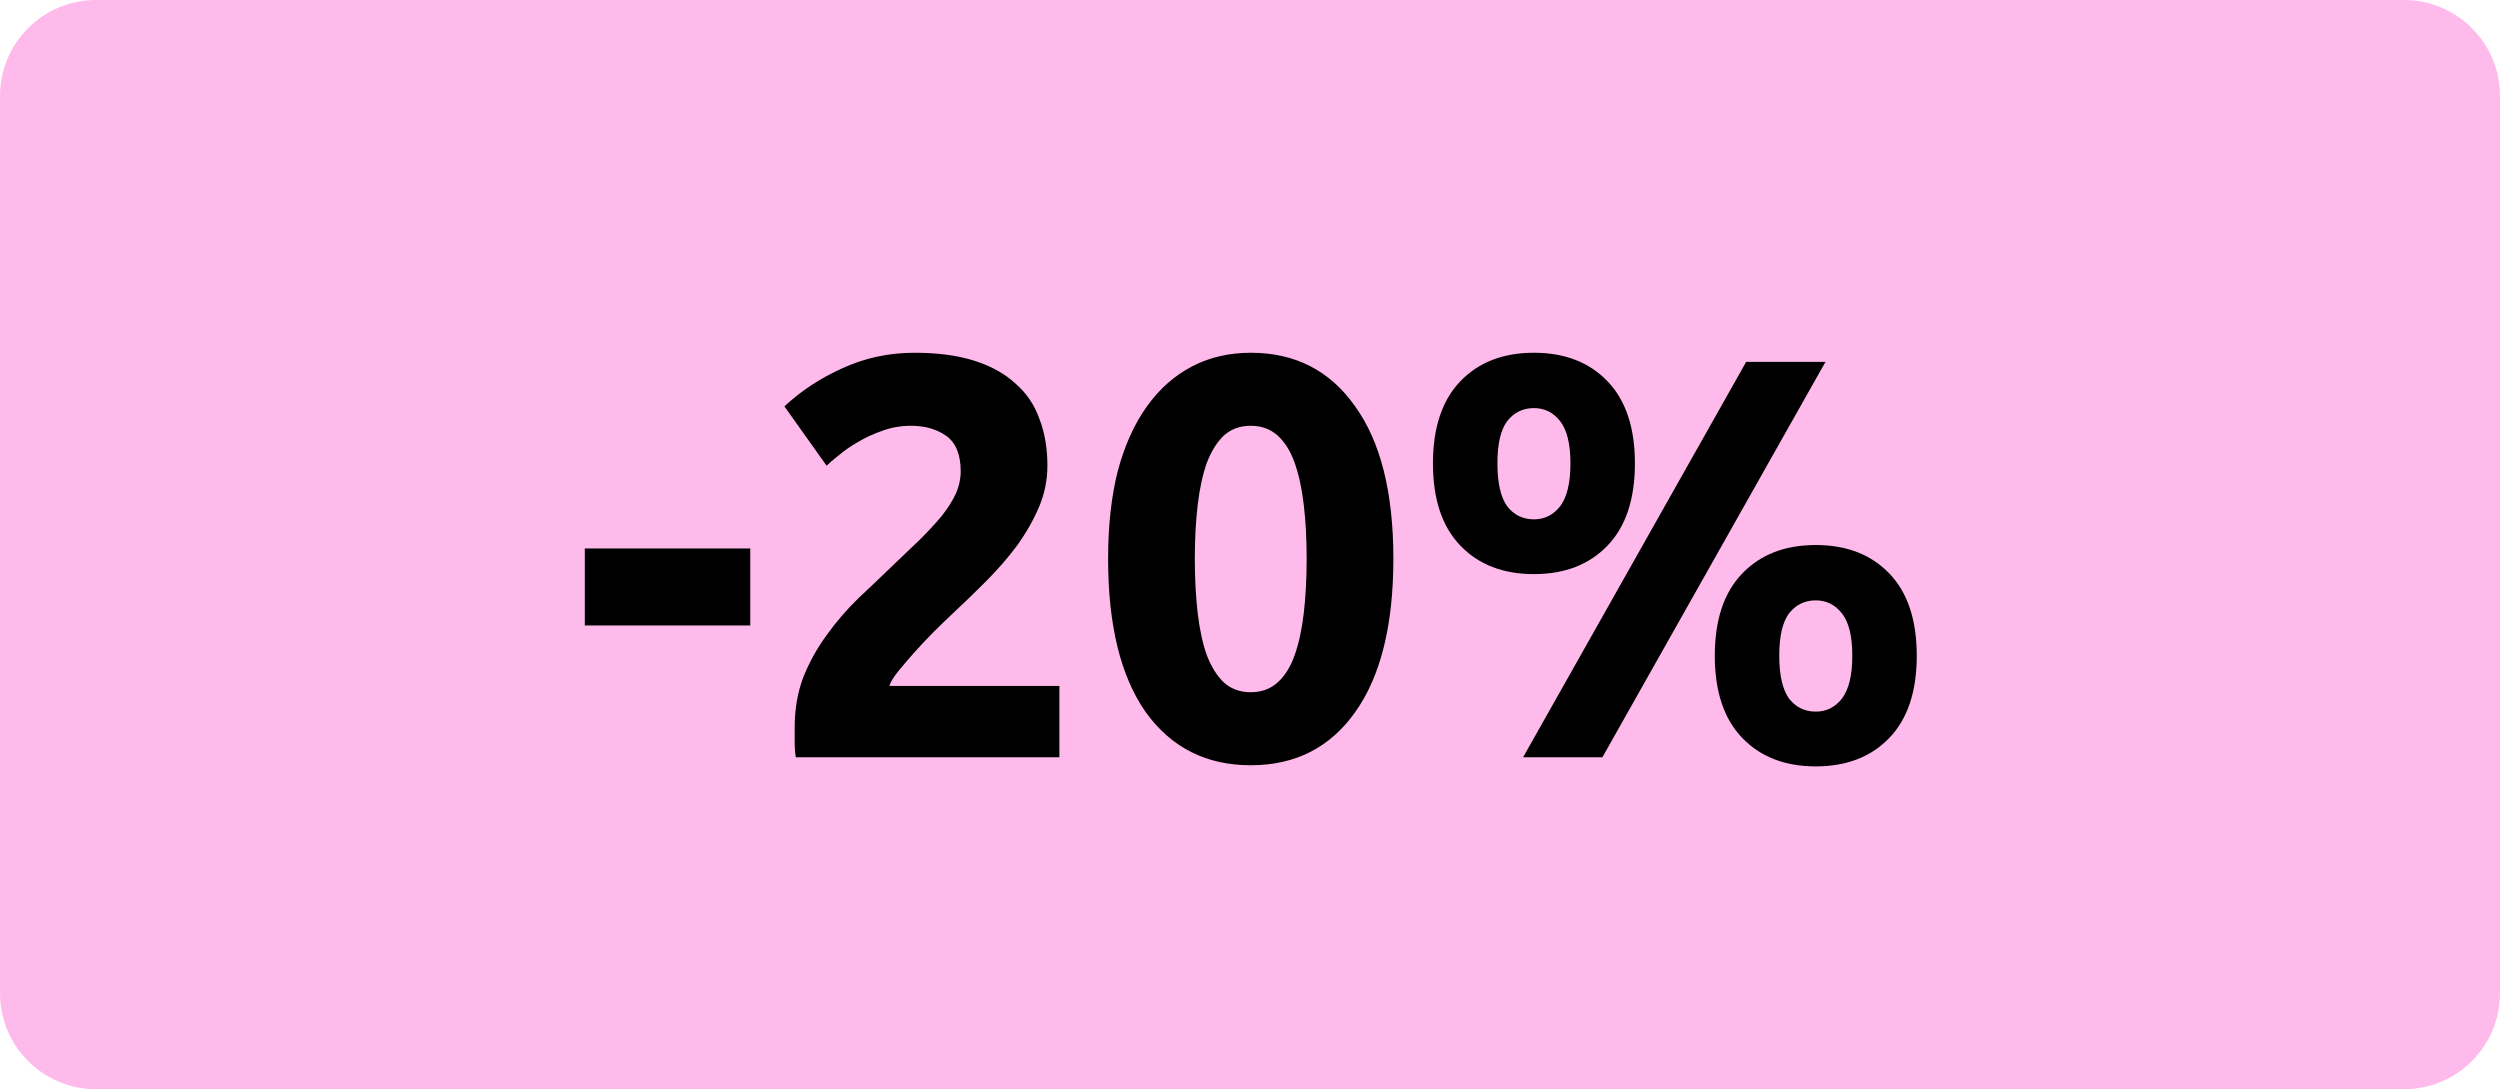 <?xml version="1.0" encoding="UTF-8"?> <svg xmlns="http://www.w3.org/2000/svg" width="241" height="105" viewBox="0 0 241 105" fill="none"><g clip-path="url(#clip0_3003_2)"><path d="M231.744 0H9.256C4.144 0 0 4.143 0 9.254V95.746C0 100.857 4.144 105 9.256 105H231.744C236.856 105 241 100.857 241 95.746V9.254C241 4.143 236.856 0 231.744 0Z" fill="#FFBAEC"></path><path d="M56.375 52.87H72.325V60.295H56.375V52.87ZM100.971 44.895C100.971 46.288 100.696 47.627 100.146 48.91C99.596 50.193 98.881 51.44 98.001 52.65C97.121 53.823 96.131 54.96 95.031 56.06C93.931 57.16 92.85 58.205 91.786 59.195C91.236 59.708 90.631 60.295 89.971 60.955C89.348 61.578 88.743 62.22 88.156 62.88C87.57 63.54 87.038 64.163 86.561 64.75C86.121 65.3 85.846 65.758 85.736 66.125H102.126V73H76.716C76.643 72.597 76.606 72.083 76.606 71.46C76.606 70.837 76.606 70.397 76.606 70.14C76.606 68.38 76.881 66.767 77.431 65.3C78.018 63.833 78.77 62.477 79.686 61.23C80.603 59.947 81.63 58.755 82.766 57.655C83.94 56.555 85.095 55.455 86.231 54.355C87.111 53.512 87.936 52.723 88.706 51.99C89.476 51.22 90.155 50.487 90.741 49.79C91.328 49.057 91.786 48.342 92.116 47.645C92.446 46.912 92.611 46.178 92.611 45.445C92.611 43.832 92.153 42.695 91.236 42.035C90.32 41.375 89.183 41.045 87.826 41.045C86.836 41.045 85.901 41.21 85.021 41.54C84.178 41.833 83.39 42.2 82.656 42.64C81.96 43.043 81.355 43.465 80.841 43.905C80.328 44.308 79.943 44.638 79.686 44.895L75.616 39.175C77.23 37.672 79.1 36.443 81.226 35.49C83.39 34.5 85.7 34.005 88.156 34.005C90.393 34.005 92.318 34.262 93.931 34.775C95.545 35.288 96.865 36.022 97.891 36.975C98.955 37.892 99.725 39.028 100.201 40.385C100.715 41.705 100.971 43.208 100.971 44.895ZM134.321 53.86C134.321 60.277 133.093 65.208 130.636 68.655C128.216 72.065 124.861 73.77 120.571 73.77C116.281 73.77 112.908 72.065 110.451 68.655C108.031 65.208 106.821 60.277 106.821 53.86C106.821 50.67 107.133 47.847 107.756 45.39C108.416 42.933 109.351 40.862 110.561 39.175C111.771 37.488 113.22 36.205 114.906 35.325C116.593 34.445 118.481 34.005 120.571 34.005C124.861 34.005 128.216 35.728 130.636 39.175C133.093 42.585 134.321 47.48 134.321 53.86ZM125.961 53.86C125.961 51.953 125.87 50.23 125.686 48.69C125.503 47.113 125.21 45.757 124.806 44.62C124.403 43.483 123.853 42.603 123.156 41.98C122.46 41.357 121.598 41.045 120.571 41.045C119.545 41.045 118.683 41.357 117.986 41.98C117.326 42.603 116.776 43.483 116.336 44.62C115.933 45.757 115.64 47.113 115.456 48.69C115.273 50.23 115.181 51.953 115.181 53.86C115.181 55.767 115.273 57.508 115.456 59.085C115.64 60.662 115.933 62.018 116.336 63.155C116.776 64.292 117.326 65.172 117.986 65.795C118.683 66.418 119.545 66.73 120.571 66.73C121.598 66.73 122.46 66.418 123.156 65.795C123.853 65.172 124.403 64.292 124.806 63.155C125.21 62.018 125.503 60.662 125.686 59.085C125.87 57.508 125.961 55.767 125.961 53.86ZM157.606 44.675C157.606 48.122 156.726 50.762 154.966 52.595C153.206 54.428 150.841 55.345 147.871 55.345C144.901 55.345 142.536 54.428 140.776 52.595C139.016 50.762 138.136 48.122 138.136 44.675C138.136 41.228 139.016 38.588 140.776 36.755C142.536 34.922 144.901 34.005 147.871 34.005C150.841 34.005 153.206 34.922 154.966 36.755C156.726 38.588 157.606 41.228 157.606 44.675ZM151.391 44.675C151.391 42.805 151.061 41.448 150.401 40.605C149.741 39.762 148.898 39.34 147.871 39.34C146.808 39.34 145.946 39.762 145.286 40.605C144.663 41.448 144.351 42.805 144.351 44.675C144.351 46.545 144.663 47.92 145.286 48.8C145.946 49.643 146.808 50.065 147.871 50.065C148.898 50.065 149.741 49.643 150.401 48.8C151.061 47.92 151.391 46.545 151.391 44.675ZM168.331 34.885H175.976L154.471 73H146.826L168.331 34.885ZM184.776 63.21C184.776 66.657 183.896 69.297 182.136 71.13C180.376 72.963 178.011 73.88 175.041 73.88C172.071 73.88 169.706 72.963 167.946 71.13C166.186 69.297 165.306 66.657 165.306 63.21C165.306 59.763 166.186 57.123 167.946 55.29C169.706 53.457 172.071 52.54 175.041 52.54C178.011 52.54 180.376 53.457 182.136 55.29C183.896 57.123 184.776 59.763 184.776 63.21ZM178.561 63.21C178.561 61.34 178.231 59.983 177.571 59.14C176.911 58.297 176.068 57.875 175.041 57.875C173.978 57.875 173.116 58.297 172.456 59.14C171.833 59.983 171.521 61.34 171.521 63.21C171.521 65.08 171.833 66.455 172.456 67.335C173.116 68.178 173.978 68.6 175.041 68.6C176.068 68.6 176.911 68.178 177.571 67.335C178.231 66.455 178.561 65.08 178.561 63.21Z" fill="black"></path></g><defs><clipPath id="clip0_3003_2"><rect width="241" height="105" fill="white"></rect></clipPath></defs></svg> 